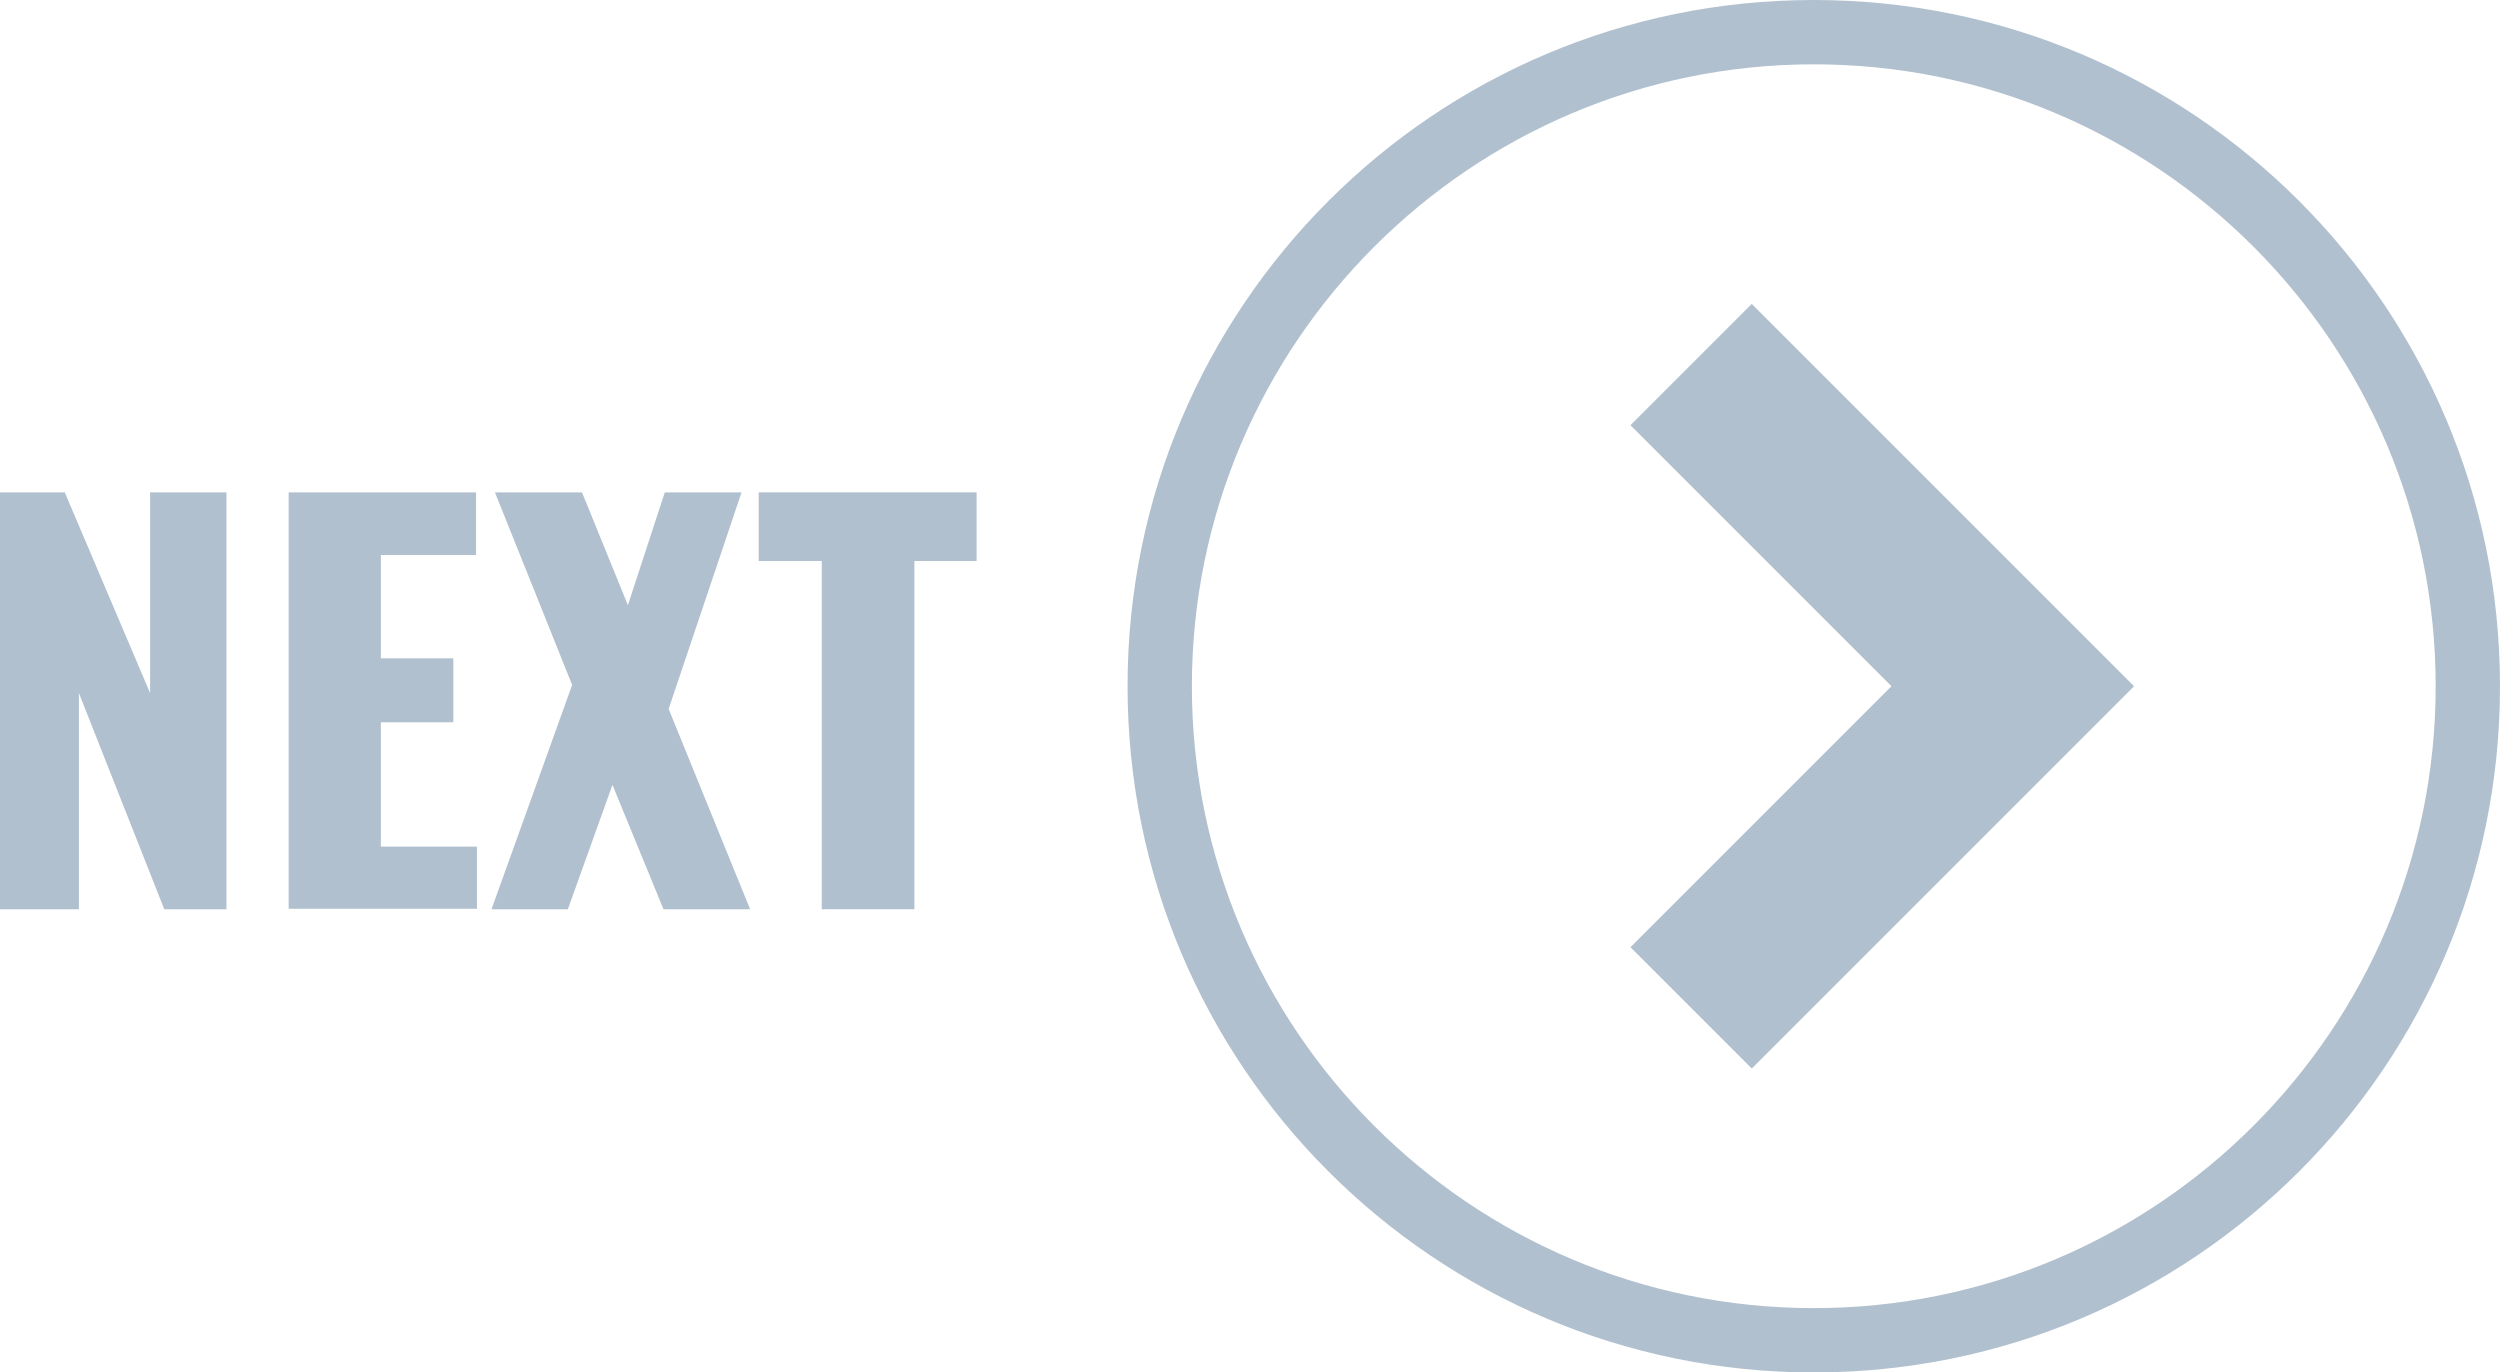 <?xml version="1.0" encoding="UTF-8"?><svg id="_イヤー_2" xmlns="http://www.w3.org/2000/svg" viewBox="0 0 58.29 32"><defs><style>.cls-1{fill:#b1c0ce;}.cls-2{fill:none;stroke:#b1c0ce;stroke-miterlimit:10;stroke-width:4px;}</style></defs><g id="object"><g><g><path class="cls-1" d="M0,11.48H1.51l1.99,4.68v-4.68h1.78v9.72h-1.45l-1.99-5.04v5.04H0V11.48Z"/><path class="cls-1" d="M6.73,11.48h4.37v1.46h-2.22v2.41h1.69v1.49h-1.69v2.9h2.24v1.45H6.73V11.48Z"/><path class="cls-1" d="M13.34,15.97l-1.8-4.49h2.03l1.07,2.63,.86-2.63h1.79l-1.7,5.05,1.9,4.67h-2.02l-1.19-2.9-1.04,2.9h-1.78l1.88-5.23Z"/><path class="cls-1" d="M19.15,13.08h-1.46v-1.6h5.08v1.6h-1.45v8.12h-2.16V13.08Z"/></g><g><path class="cls-1" d="M42.29,1.5c8,0,14.5,6.5,14.5,14.5s-6.5,14.5-14.5,14.5-14.5-6.5-14.5-14.5S34.3,1.5,42.29,1.5m0-1.5c-8.84,0-16,7.16-16,16s7.16,16,16,16,16-7.16,16-16S51.13,0,42.29,0h0Z"/><polyline class="cls-2" points="39.43 8.5 46.93 16 39.43 23.5"/></g></g></g></svg>
